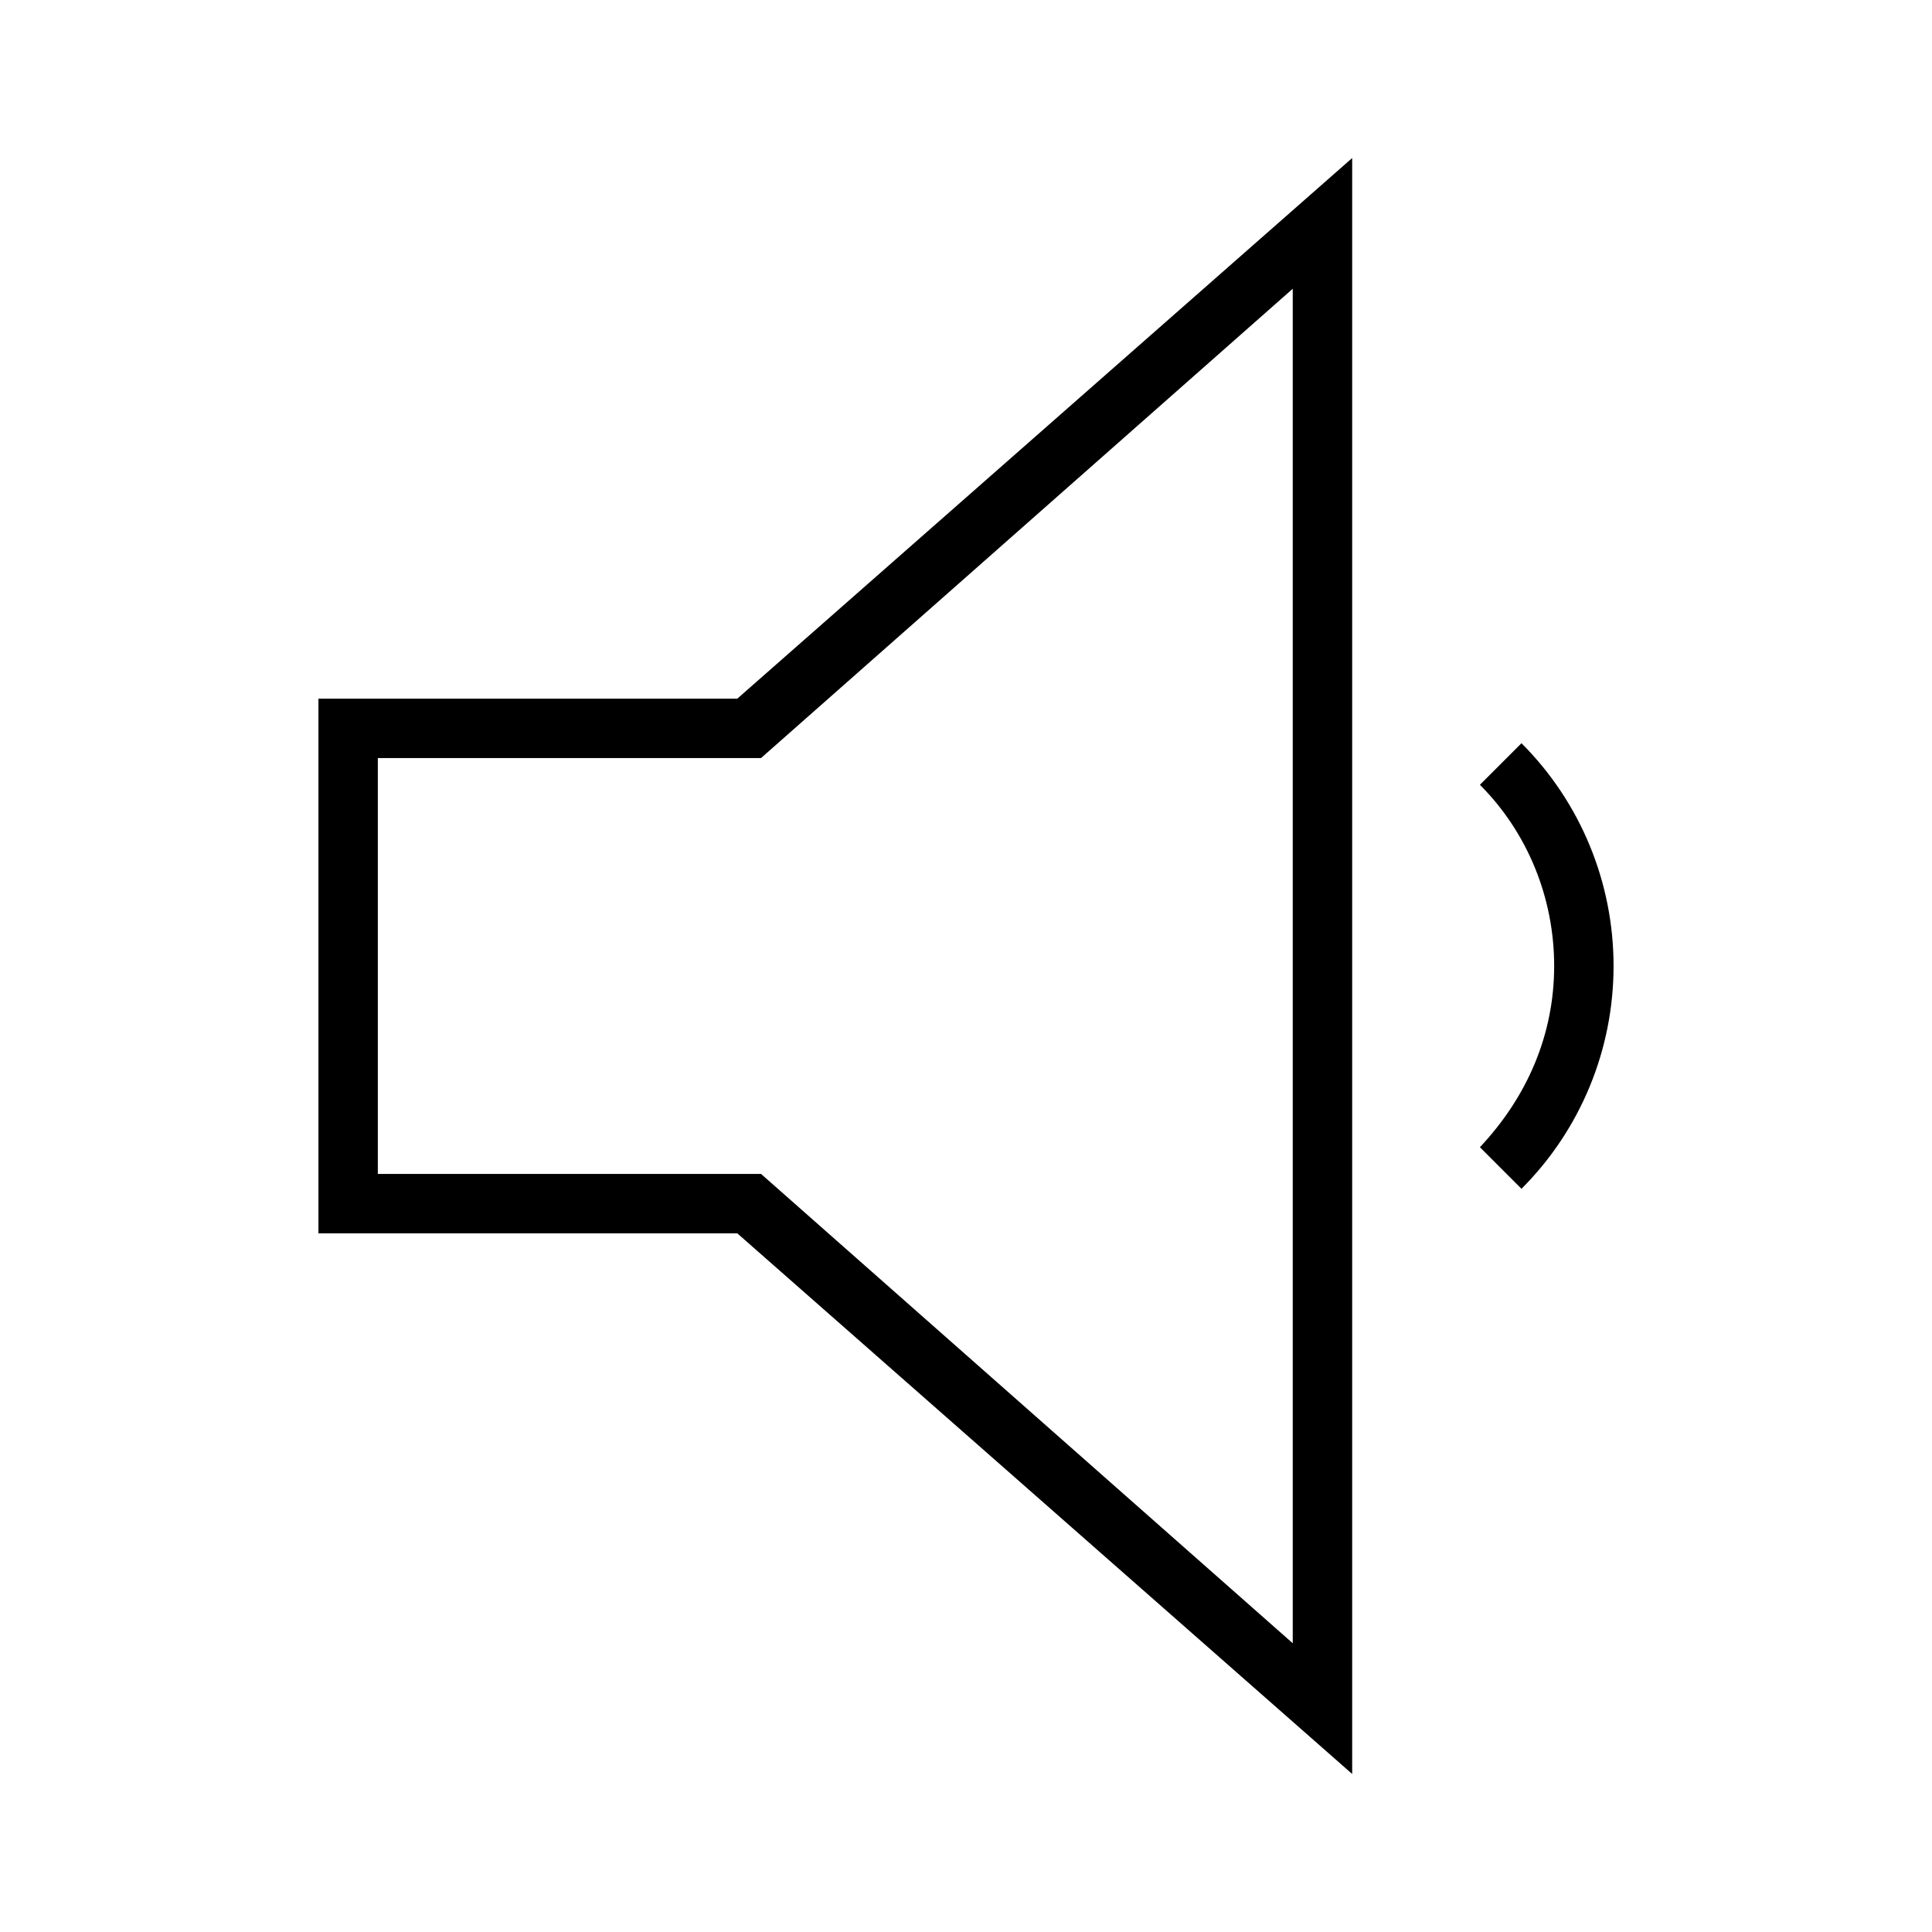 <?xml version="1.0" encoding="UTF-8"?>
<!-- Uploaded to: ICON Repo, www.iconrepo.com, Generator: ICON Repo Mixer Tools -->
<svg fill="#000000" width="800px" height="800px" version="1.1" viewBox="144 144 512 512" xmlns="http://www.w3.org/2000/svg">
 <g>
  <path d="m228.39 329.15v141.7h111l162.95 143.27v-428.24l-162.95 143.27zm258.2-108.63v358.96l-140.91-124.38h-101.55v-110.21h101.55z"/>
  <path d="m547.21 340.96-11.02 11.02c12.594 12.594 19.68 29.914 19.68 48.02 0 18.105-7.086 34.637-19.68 48.02l11.02 11.02c15.742-15.742 24.402-37 24.402-59.039 0-22.039-8.66-43.293-24.402-59.039z"/>
 </g>
</svg>